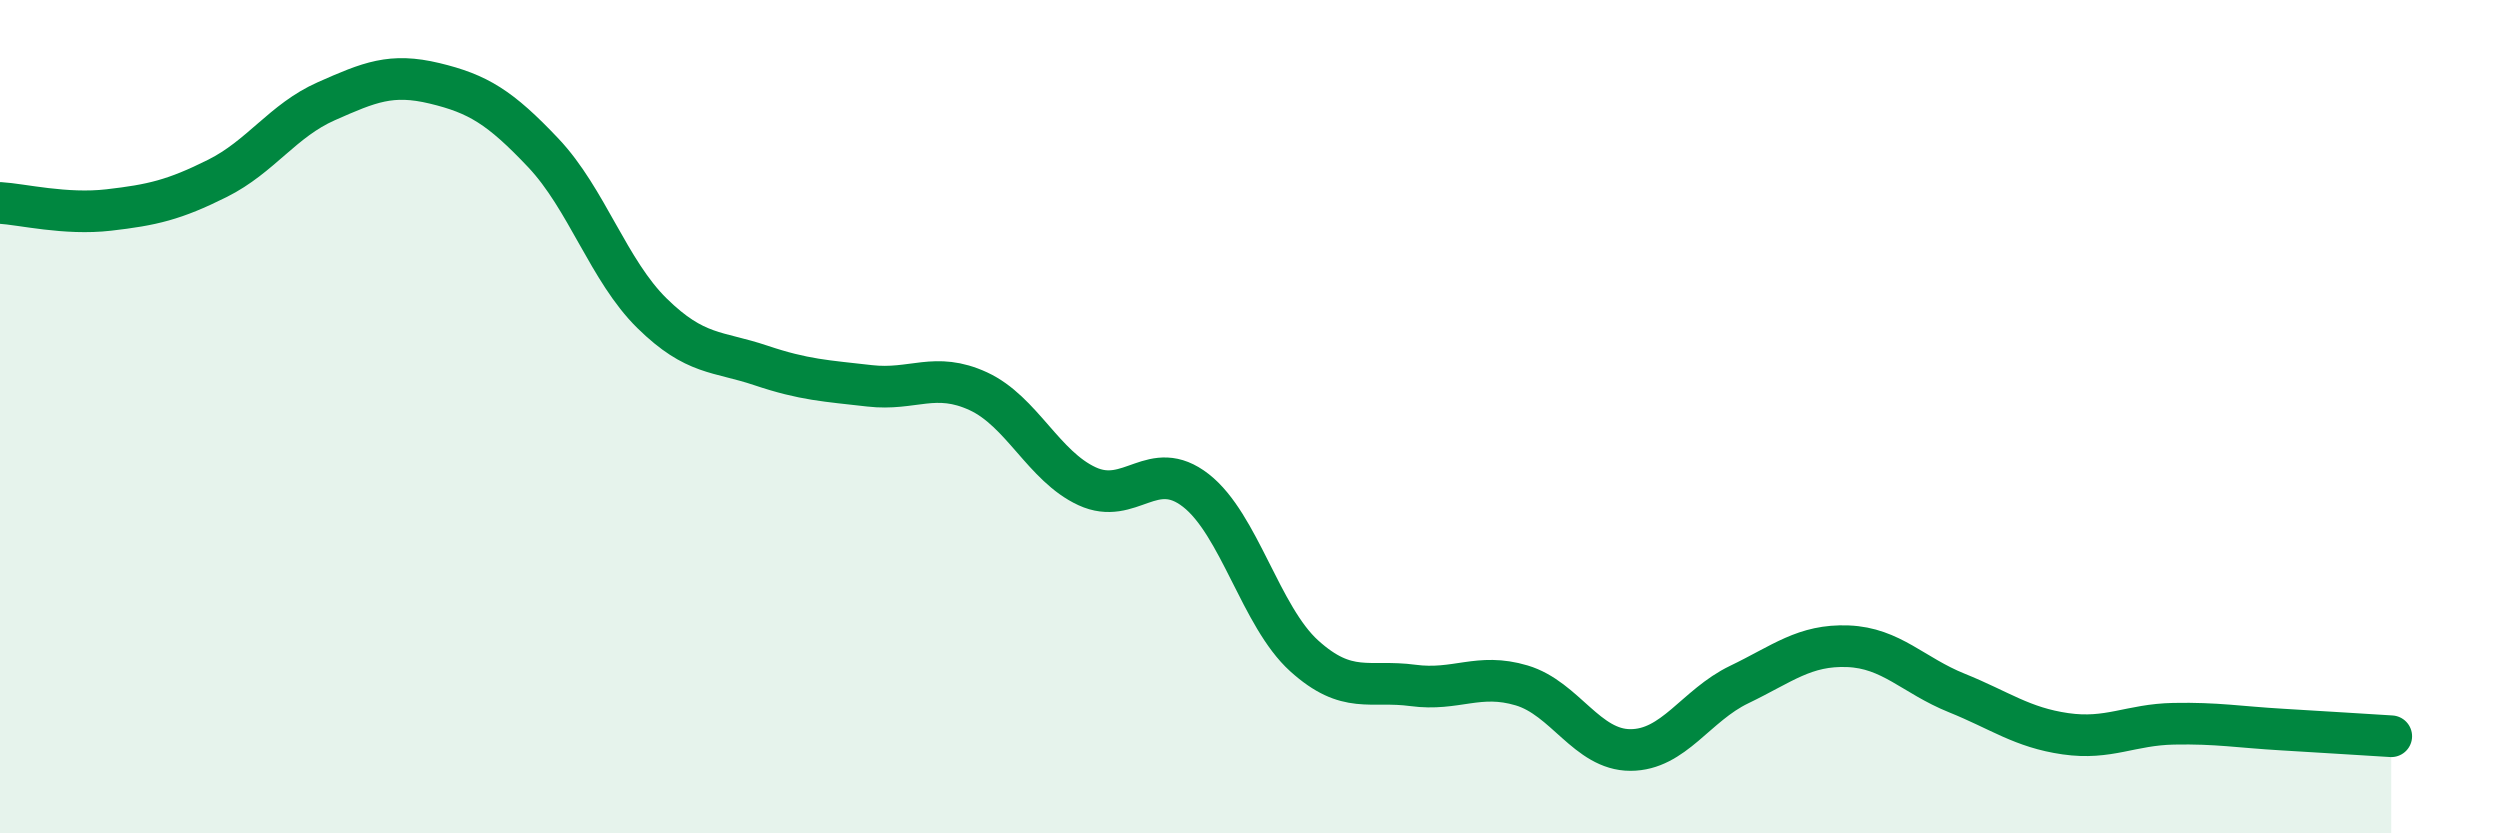 
    <svg width="60" height="20" viewBox="0 0 60 20" xmlns="http://www.w3.org/2000/svg">
      <path
        d="M 0,4.87 C 0.52,4.9 1.57,5.16 2.61,5.04 C 3.65,4.92 4.18,4.8 5.22,4.28 C 6.26,3.76 6.79,2.89 7.83,2.43 C 8.87,1.97 9.39,1.75 10.43,2 C 11.47,2.25 12,2.57 13.04,3.67 C 14.08,4.77 14.61,6.5 15.65,7.52 C 16.69,8.54 17.22,8.42 18.26,8.77 C 19.3,9.12 19.83,9.14 20.87,9.26 C 21.91,9.38 22.44,8.91 23.48,9.39 C 24.52,9.87 25.05,11.19 26.09,11.67 C 27.13,12.15 27.66,10.96 28.7,11.77 C 29.74,12.58 30.26,14.8 31.3,15.74 C 32.34,16.68 32.87,16.31 33.91,16.45 C 34.95,16.59 35.48,16.14 36.52,16.45 C 37.56,16.76 38.09,18 39.13,18 C 40.17,18 40.7,16.93 41.74,16.43 C 42.78,15.93 43.31,15.47 44.35,15.51 C 45.39,15.55 45.92,16.21 46.96,16.63 C 48,17.05 48.53,17.46 49.57,17.61 C 50.61,17.76 51.13,17.39 52.17,17.37 C 53.21,17.35 53.74,17.45 54.78,17.51 C 55.82,17.57 56.87,17.64 57.39,17.67L57.39 20L0 20Z"
        fill="#008740"
        opacity="0.1"
        stroke-linecap="round"
        stroke-linejoin="round"
      />
      <path
        d="M 0,4.87 C 0.52,4.9 1.57,5.16 2.61,5.04 C 3.65,4.92 4.18,4.8 5.22,4.28 C 6.26,3.76 6.79,2.89 7.83,2.43 C 8.87,1.97 9.39,1.75 10.43,2 C 11.47,2.25 12,2.57 13.04,3.67 C 14.08,4.77 14.61,6.5 15.65,7.52 C 16.69,8.54 17.22,8.42 18.26,8.77 C 19.3,9.12 19.83,9.14 20.87,9.26 C 21.91,9.38 22.44,8.91 23.48,9.39 C 24.52,9.87 25.05,11.19 26.09,11.67 C 27.13,12.15 27.66,10.96 28.7,11.77 C 29.74,12.58 30.26,14.8 31.3,15.74 C 32.34,16.68 32.87,16.31 33.91,16.45 C 34.95,16.59 35.48,16.14 36.52,16.45 C 37.56,16.76 38.09,18 39.13,18 C 40.17,18 40.7,16.93 41.74,16.43 C 42.78,15.93 43.31,15.47 44.35,15.51 C 45.39,15.55 45.92,16.21 46.96,16.63 C 48,17.05 48.53,17.46 49.57,17.61 C 50.61,17.76 51.13,17.39 52.17,17.37 C 53.21,17.35 53.74,17.45 54.78,17.51 C 55.82,17.57 56.87,17.64 57.39,17.67"
        stroke="#008740"
        stroke-width="1"
        fill="none"
        stroke-linecap="round"
        stroke-linejoin="round"
      />
    </svg>
  